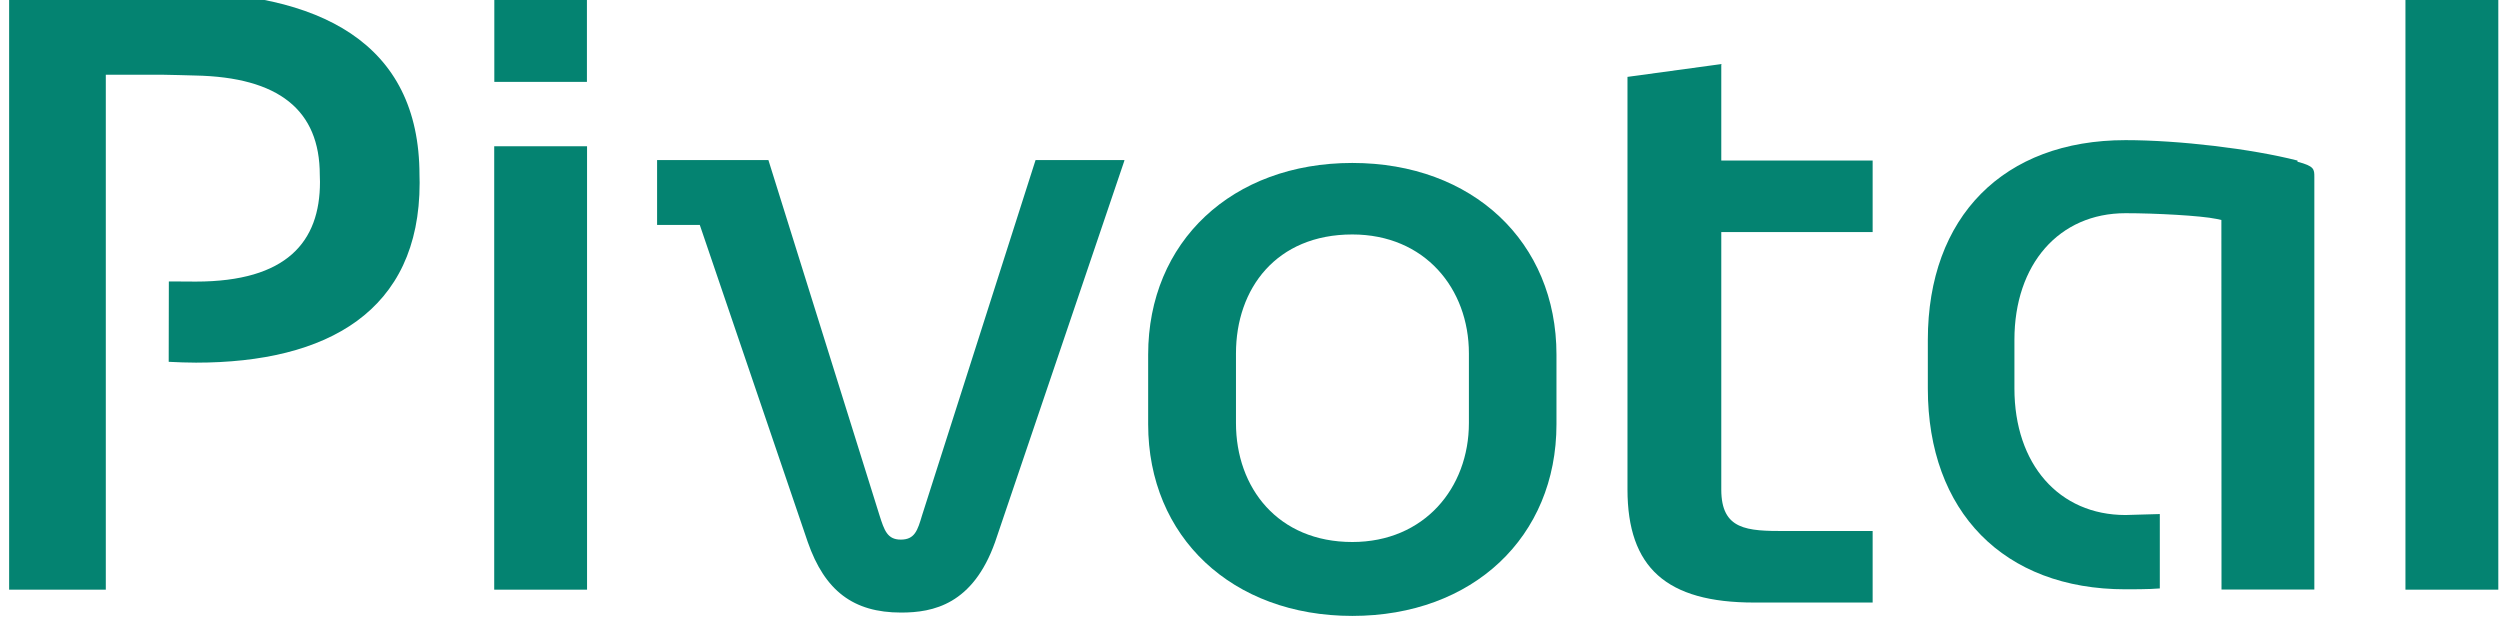 <svg width="121" height="30" viewBox="0 0 121 30" fill="none" xmlns="http://www.w3.org/2000/svg">
<g clip-path="url(#clip0_2709_36111)">
<path d="M28.413 28.54H23.92V7.079H28.413V28.54ZM28.407 3.963H23.925V-0.352H28.407V3.963Z" fill="#048371"/>
<path d="M54.422 7.771L48.163 26.233C47.087 29.256 45.168 29.648 43.612 29.648C41.301 29.648 39.919 28.595 39.095 26.233L33.87 10.887H31.803V7.748H37.191L42.567 24.94C42.801 25.674 42.947 26.117 43.599 26.117C44.276 26.117 44.411 25.671 44.629 24.94L50.121 7.748H54.417" fill="#048371"/>
<path d="M65.452 26.233C68.935 26.233 71.095 23.613 71.095 20.475V17.106C71.095 13.967 68.959 11.348 65.452 11.348C61.771 11.348 59.821 13.967 59.821 17.106V20.475C59.821 23.613 61.853 26.233 65.452 26.233ZM65.452 7.887C71.269 7.887 75.333 11.706 75.333 17.163V20.533C75.333 25.99 71.281 29.81 65.452 29.81C59.635 29.81 55.571 25.99 55.571 20.533V17.163C55.571 11.694 59.635 7.887 65.452 7.887Z" fill="#048371"/>
<path d="M111.199 7.771C108.958 7.199 105.464 6.783 102.874 6.783C96.976 6.783 93.307 10.487 93.307 16.453V18.806C93.307 24.76 96.976 28.522 102.874 28.522C103.01 28.522 104.059 28.526 104.535 28.48V24.88C104.354 24.88 103.002 24.927 102.874 24.927C99.658 24.927 97.498 22.47 97.498 18.8V16.447C97.498 12.789 99.658 10.319 102.874 10.319C104.326 10.319 106.52 10.436 107.275 10.595L107.515 10.647L107.521 28.532H112.014V8.57C112.014 8.188 112.014 8.042 111.199 7.828" fill="#048371"/>
<path d="M116.424 28.54H120.918V-0.421H116.424V28.54Z" fill="#048371"/>
<path d="M8.326 -0.306H0.442V28.54H5.121V3.617H7.862C8.443 3.622 8.939 3.646 9.441 3.655C13.493 3.733 15.478 5.328 15.478 8.467C15.478 8.592 15.487 8.676 15.487 8.806C15.487 11.702 13.884 13.629 9.472 13.629C9.049 13.629 8.615 13.62 8.172 13.623C8.173 14.731 8.167 16.785 8.165 17.512C8.621 17.534 9.047 17.552 9.488 17.552C15.828 17.552 20.31 15.072 20.31 8.852C20.31 8.73 20.303 8.603 20.303 8.477C20.303 2.027 15.427 -0.396 8.344 -0.396" fill="#048371"/>
<path d="M83.31 3.156V7.771H90.636V11.233H83.31V23.694C83.31 25.656 84.564 25.702 86.398 25.702H90.636V29.163H84.9C80.662 29.163 78.77 27.479 78.77 23.683V3.721L83.321 3.1" fill="#048371"/>
</g>
<defs>
<clipPath id="clip0_2709_36111">
<rect width="121" height="30" fill="white"/>
</clipPath>
</defs>
</svg>
